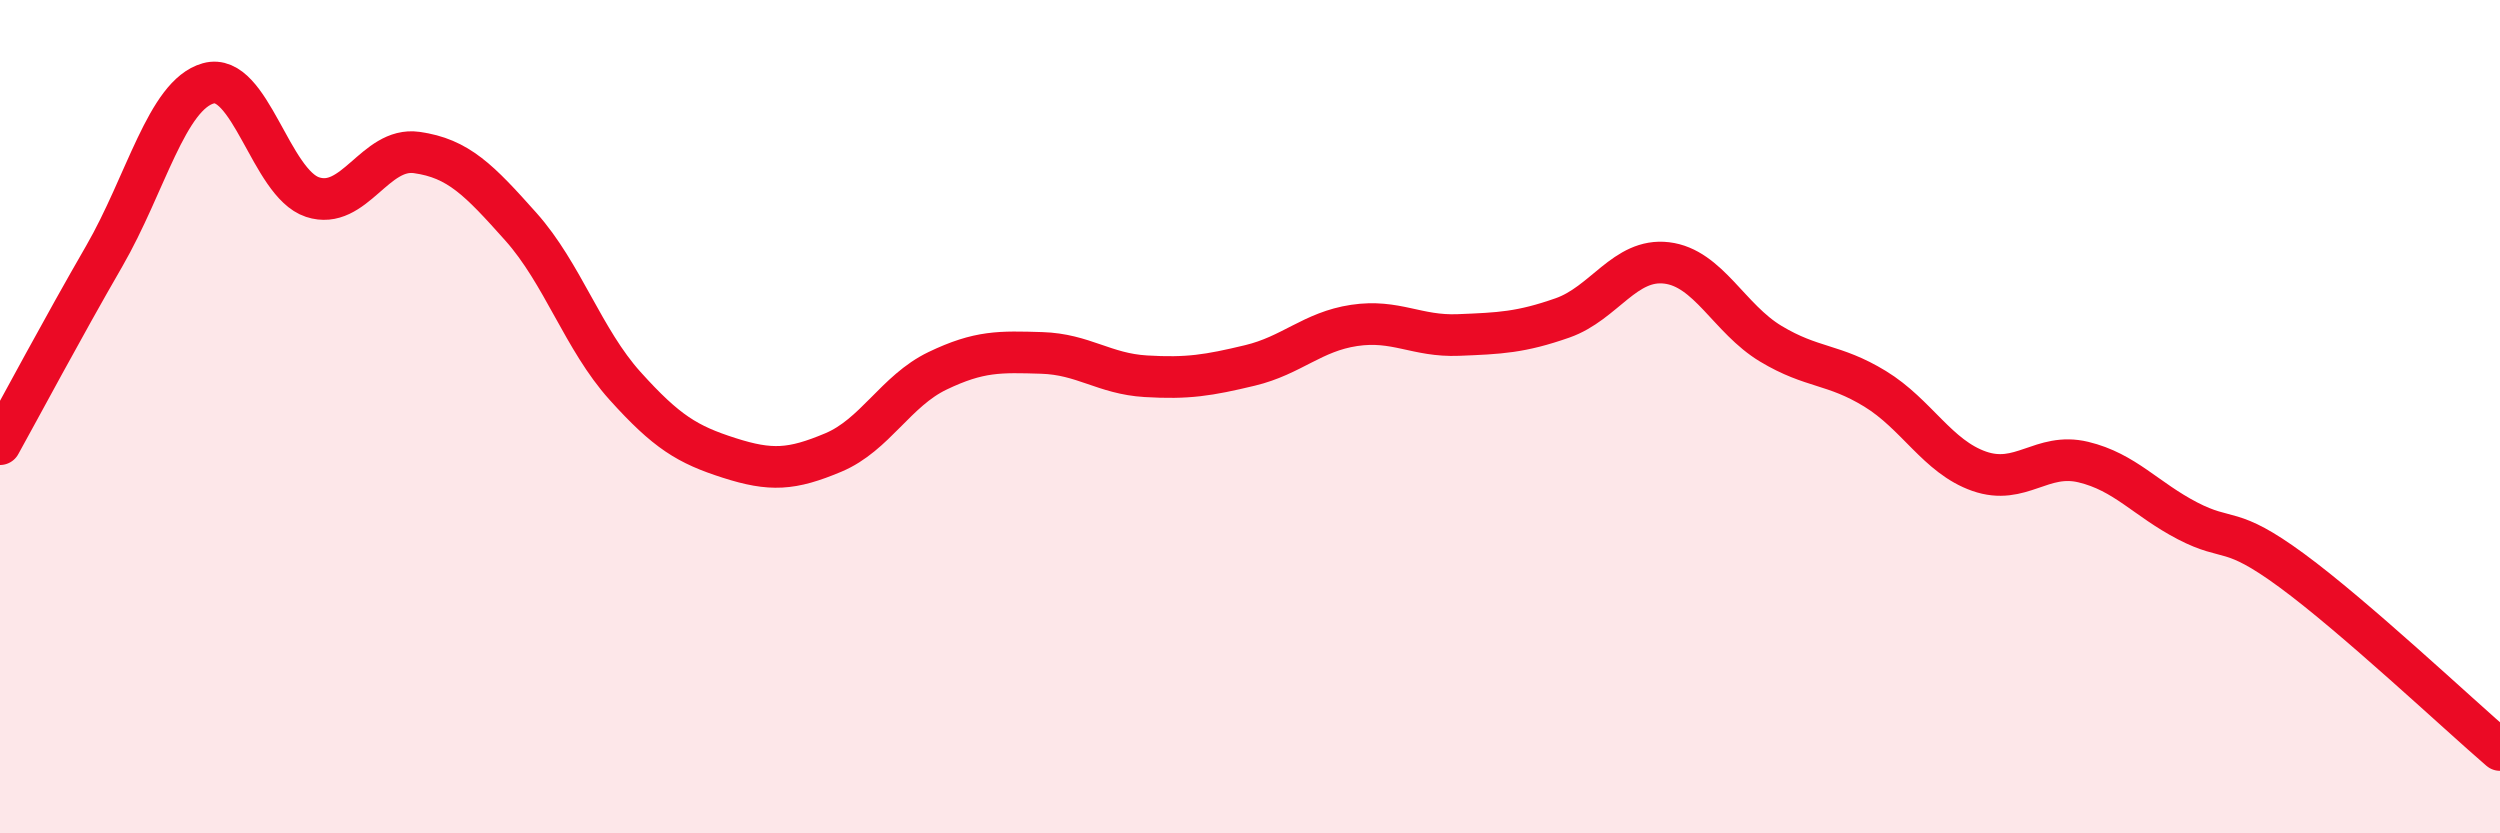 
    <svg width="60" height="20" viewBox="0 0 60 20" xmlns="http://www.w3.org/2000/svg">
      <path
        d="M 0,10.66 C 0.5,9.76 1.5,7.88 2.5,6.15 C 3.5,4.42 4,2.28 5,2 C 6,1.72 6.5,4.4 7.5,4.73 C 8.5,5.06 9,3.52 10,3.66 C 11,3.8 11.5,4.32 12.5,5.44 C 13.5,6.56 14,8.15 15,9.26 C 16,10.37 16.5,10.67 17.5,10.99 C 18.5,11.31 19,11.28 20,10.86 C 21,10.44 21.5,9.38 22.5,8.9 C 23.5,8.42 24,8.44 25,8.47 C 26,8.5 26.5,8.97 27.5,9.03 C 28.5,9.09 29,9.01 30,8.77 C 31,8.53 31.5,7.96 32.5,7.81 C 33.5,7.66 34,8.08 35,8.04 C 36,8 36.5,7.98 37.5,7.63 C 38.5,7.28 39,6.19 40,6.31 C 41,6.43 41.5,7.65 42.5,8.25 C 43.5,8.85 44,8.72 45,9.33 C 46,9.94 46.5,10.96 47.5,11.31 C 48.5,11.66 49,10.85 50,11.09 C 51,11.33 51.5,11.98 52.5,12.5 C 53.5,13.02 53.5,12.59 55,13.69 C 56.5,14.79 59,17.14 60,18L60 20L0 20Z"
        fill="#EB0A25"
        opacity="0.1"
        stroke-linecap="round"
        stroke-linejoin="round"
      />
      <path
        d="M 0,10.66 C 0.5,9.76 1.5,7.88 2.5,6.15 C 3.5,4.42 4,2.28 5,2 C 6,1.72 6.5,4.4 7.5,4.73 C 8.5,5.06 9,3.52 10,3.66 C 11,3.8 11.5,4.32 12.5,5.44 C 13.5,6.56 14,8.15 15,9.26 C 16,10.37 16.5,10.67 17.5,10.99 C 18.5,11.31 19,11.28 20,10.86 C 21,10.44 21.5,9.38 22.5,8.9 C 23.5,8.42 24,8.44 25,8.47 C 26,8.5 26.5,8.97 27.5,9.03 C 28.5,9.09 29,9.01 30,8.77 C 31,8.53 31.5,7.96 32.5,7.81 C 33.5,7.66 34,8.08 35,8.04 C 36,8 36.5,7.98 37.5,7.63 C 38.5,7.28 39,6.19 40,6.31 C 41,6.43 41.5,7.65 42.5,8.25 C 43.5,8.85 44,8.72 45,9.33 C 46,9.94 46.5,10.96 47.5,11.31 C 48.5,11.66 49,10.85 50,11.09 C 51,11.33 51.5,11.98 52.5,12.5 C 53.5,13.02 53.5,12.59 55,13.69 C 56.5,14.79 59,17.14 60,18"
        stroke="#EB0A25"
        stroke-width="1"
        fill="none"
        stroke-linecap="round"
        stroke-linejoin="round"
      />
    </svg>
  